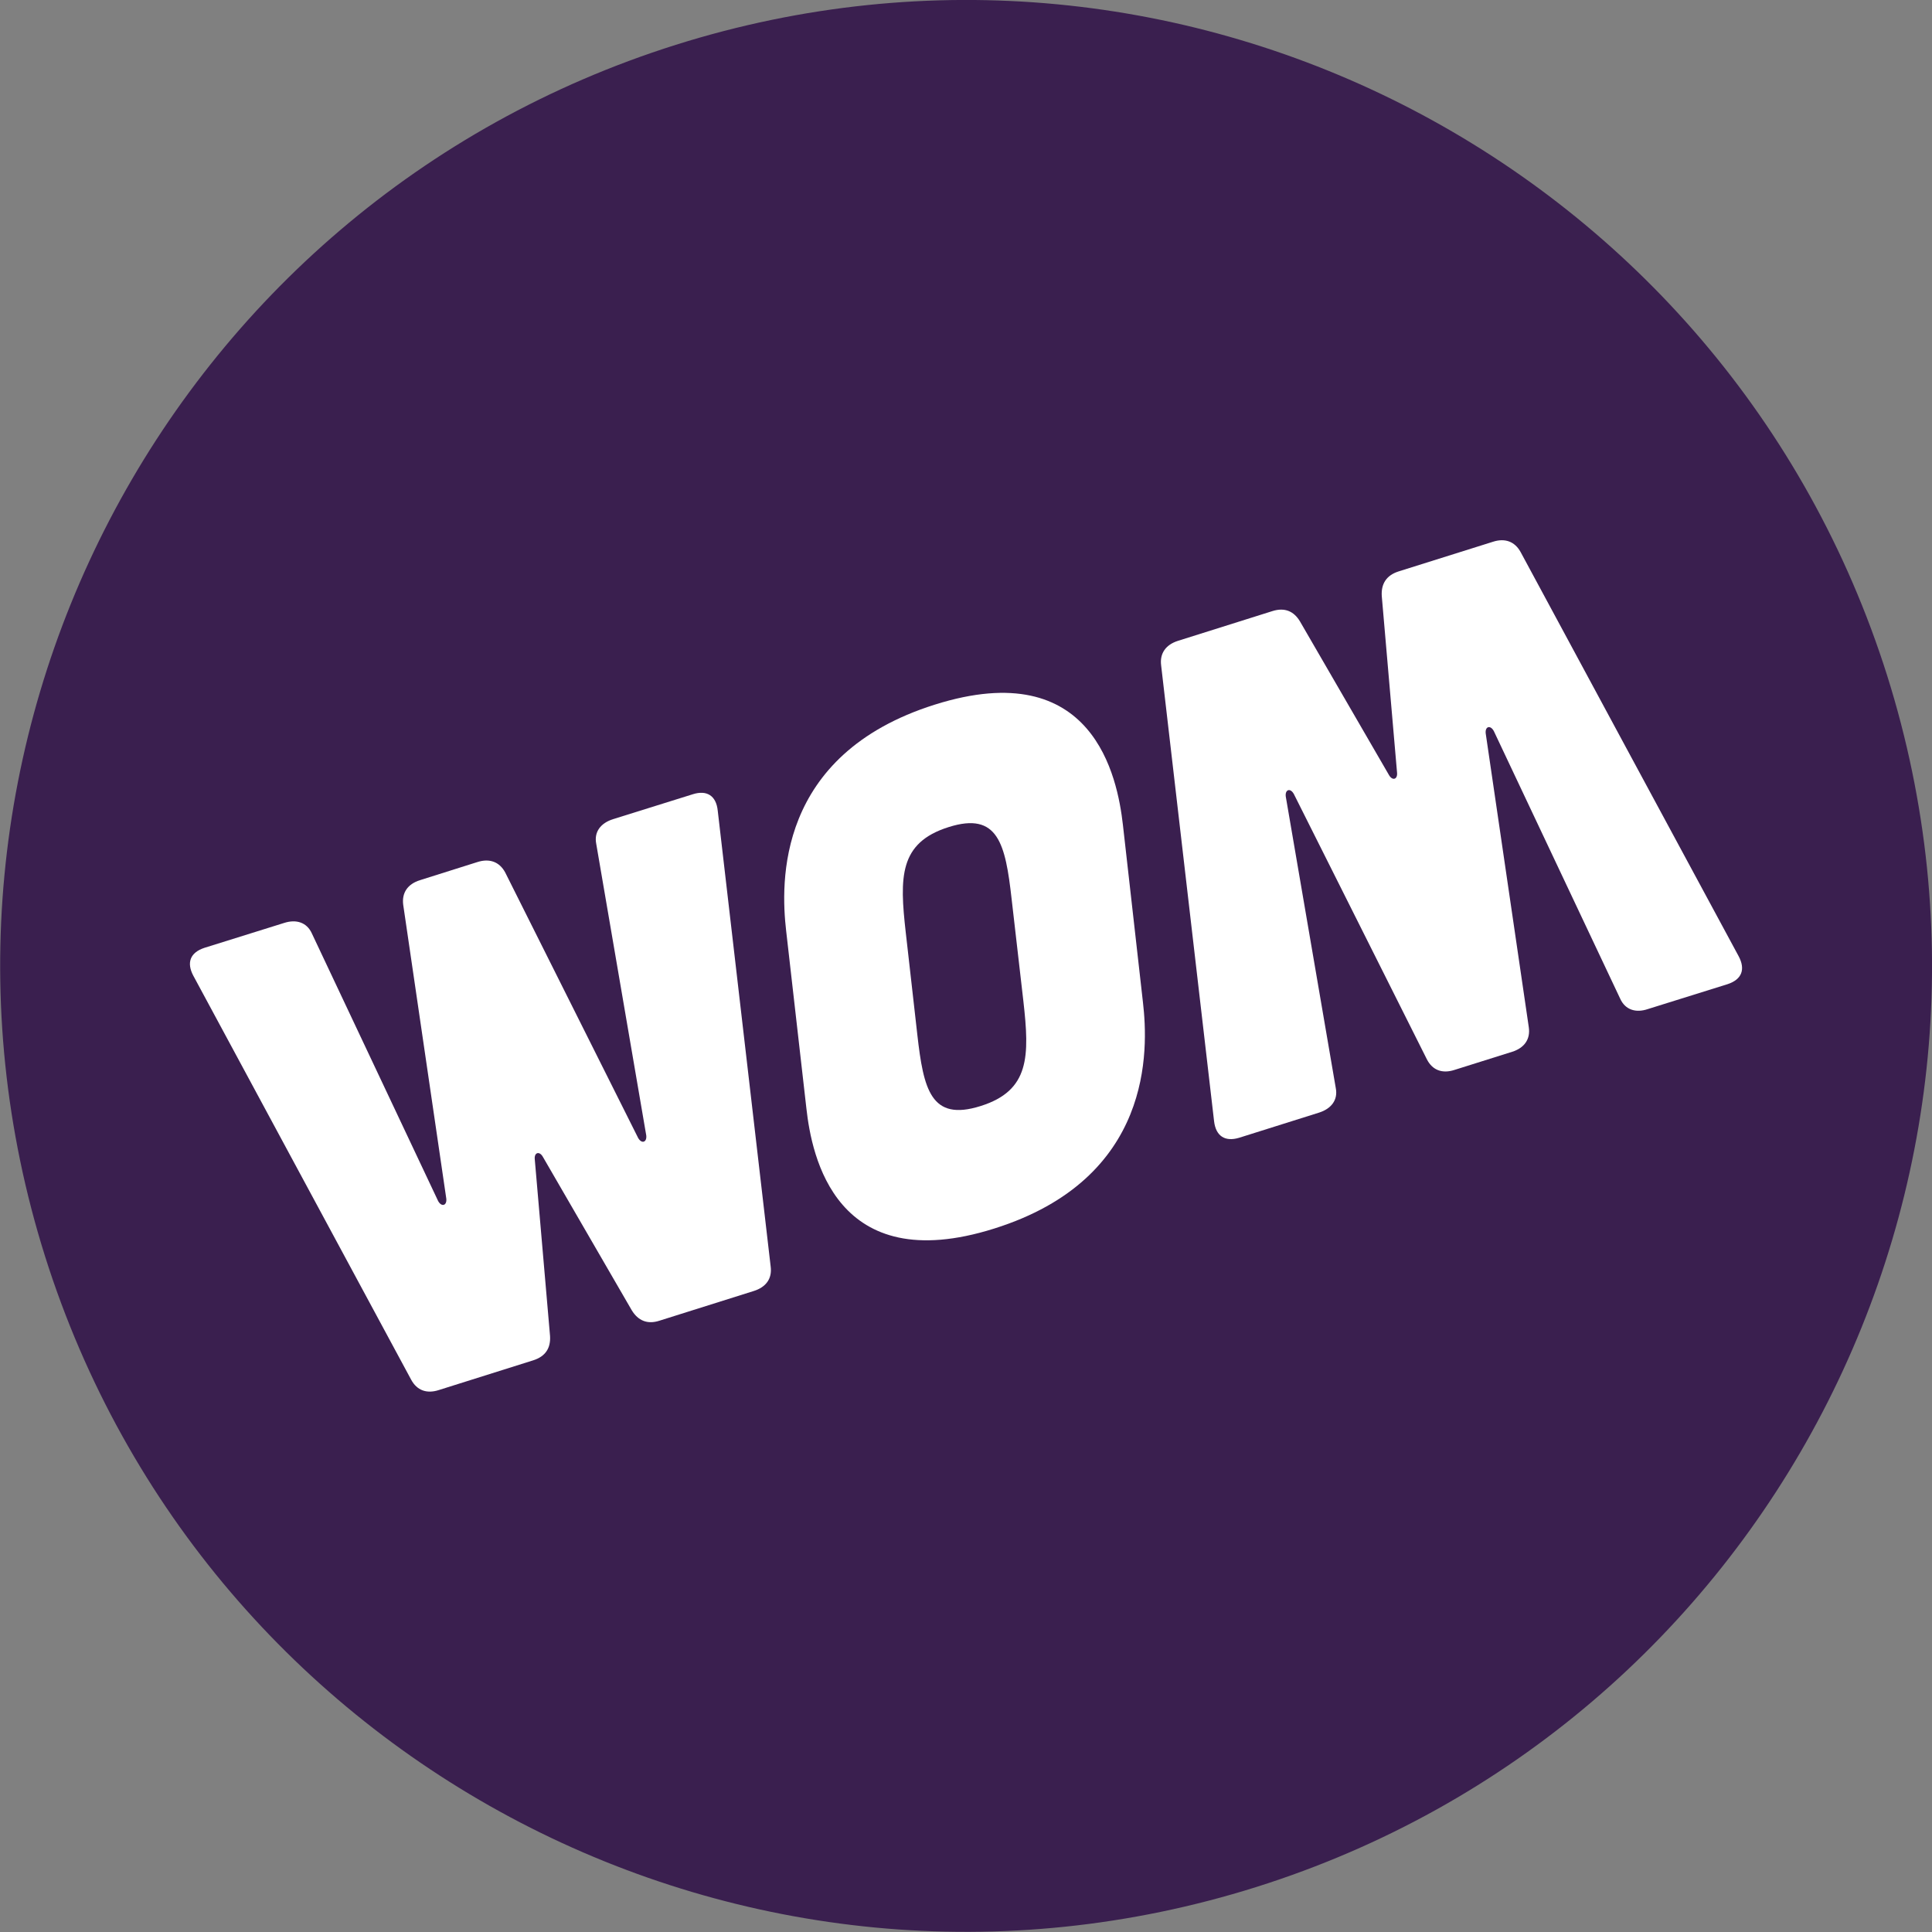 <?xml version="1.0" encoding="utf-8"?>
<!DOCTYPE svg PUBLIC "-//W3C//DTD SVG 1.1//EN" "http://www.w3.org/Graphics/SVG/1.1/DTD/svg11.dtd">
<svg x="0px" y="0px" width="100%" height="100%" viewBox="0, 0, 1000, 1000" preserveAspectRatio="xMidYMid" font-size="0" id="Layer_1" xml:space="preserve" cc="http://creativecommons.org/ns#" dc="http://purl.org/dc/elements/1.1/" rdf="http://www.w3.org/1999/02/22-rdf-syntax-ns#" enable-background="new 0 0 1000 1000" xmlns="http://www.w3.org/2000/svg" xmlns:xlink="http://www.w3.org/1999/xlink" xmlns:xml="http://www.w3.org/XML/1998/namespace" version="1.1">
  <rect x="0" y="0" width="1000" height="1000" fill="#808080" stroke="none"/>
  <style xml:space="preserve" type="text/css">
	.st0{fill:#3A1F4F;}
	.st1{fill:#FFFFFF;}
</style>
  <g xml:space="preserve">
    <path d="M976.8 349.7 C1059.7 613 913.6 893.7 650.3 976.7 C387 1059.6 106.3 913.5 23.3 650.2 C-59.6 386.9 86.5 106.2 349.8 23.2 C613 -59.7 893.7 86.4 976.8 349.7 z" xml:space="preserve" class="st0" style="fill:#3A1F4F;" />
    <g xml:space="preserve">
      <path d="M899.9 494.9 C903.6 501.8 901.5 507 894.2 509.4 L852.9 522.3 C846.7 524.4 841.2 522.7 838.6 516.9 L773.2 378.4 C771.4 375.1 768.6 376 769 379.6 L791.3 531.7 C792.2 537.9 789 542.4 782.7 544.4 L752.8 553.8 C746.6 555.8 741.5 554 738.6 548.4 L669.7 411 C667.9 407.7 665.1 408.6 665.5 412.2 L691.4 563.2 C692.6 569.4 689 573.9 682.7 575.9 L641.4 588.9 C634.1 591.1 629.3 588.1 628.4 580.3 L601 344.4 C600.2 338.2 603.4 333.7 609.7 331.7 L658.6 316.3 C664.9 314.3 669.7 316.3 672.9 321.7 L718.9 401.1 C720.7 404.3 723.5 403.5 723.1 399.8 L715.2 308.5 C714.8 302.2 717.6 297.8 723.8 295.8 L772.8 280.4 C779 278.4 784.1 280.3 787.1 285.8 C787.1 285.9 899.9 494.9 899.9 494.9 z" xml:space="preserve" class="st1" style="fill:#FFFFFF;" />
      <path d="M100.1 505.1 C96.4 498.2 98.5 493 105.8 490.6 L147.1 477.7 C153.3 475.7 158.8 477.4 161.4 483.1 L226.8 621.7 C228.6 624.9 231.4 624 231 620.4 L208.7 468.3 C207.9 462.1 211 457.6 217.3 455.6 L247.1 446.2 C253.3 444.2 258.5 446 261.5 451.6 L330.3 589 C332.1 592.2 334.9 591.3 334.5 587.7 L308.6 436.7 C307.4 430.5 311 426 317.3 424 L358.6 411.1 C365.8 408.8 370.7 411.8 371.5 419.6 L398.9 655.6 C399.7 661.8 396.5 666.2 390.2 668.2 L341.3 683.6 C335.1 685.6 330.3 683.6 327 678.2 L281 598.8 C279.2 595.6 276.4 596.5 276.8 600.1 L284.7 691.5 C285.1 697.8 282.3 702.1 276 704.1 L227.1 719.5 C220.9 721.5 215.8 719.7 212.8 714.1 L100.1 505.1 L100.1 505.1 z" xml:space="preserve" class="st1" style="fill:#FFFFFF;" />
      <path d="M406.9 481.7 C404.1 457.3 401.5 390.6 483.9 364.7 C566.1 338.8 578.4 402.5 581.2 426.8 L591.6 518.9 C594.4 543.2 597 610 514.6 635.9 C432.4 661.8 420.1 598.1 417.4 573.8 C417.4 573.8 406.9 481.7 406.9 481.7 z M474.8 535.5 C478 563.8 481.8 580.6 507.5 572.5 C533.1 564.5 532.9 546.6 529.7 518.2 L523.6 465.2 C520.4 436.8 516.6 420 491 428.1 C465.3 436.2 465.6 454.1 468.8 482.5 C468.8 482.4 474.8 535.5 474.8 535.5 z" xml:space="preserve" class="st1" style="fill:#FFFFFF;" />
    </g>
  </g>
</svg>